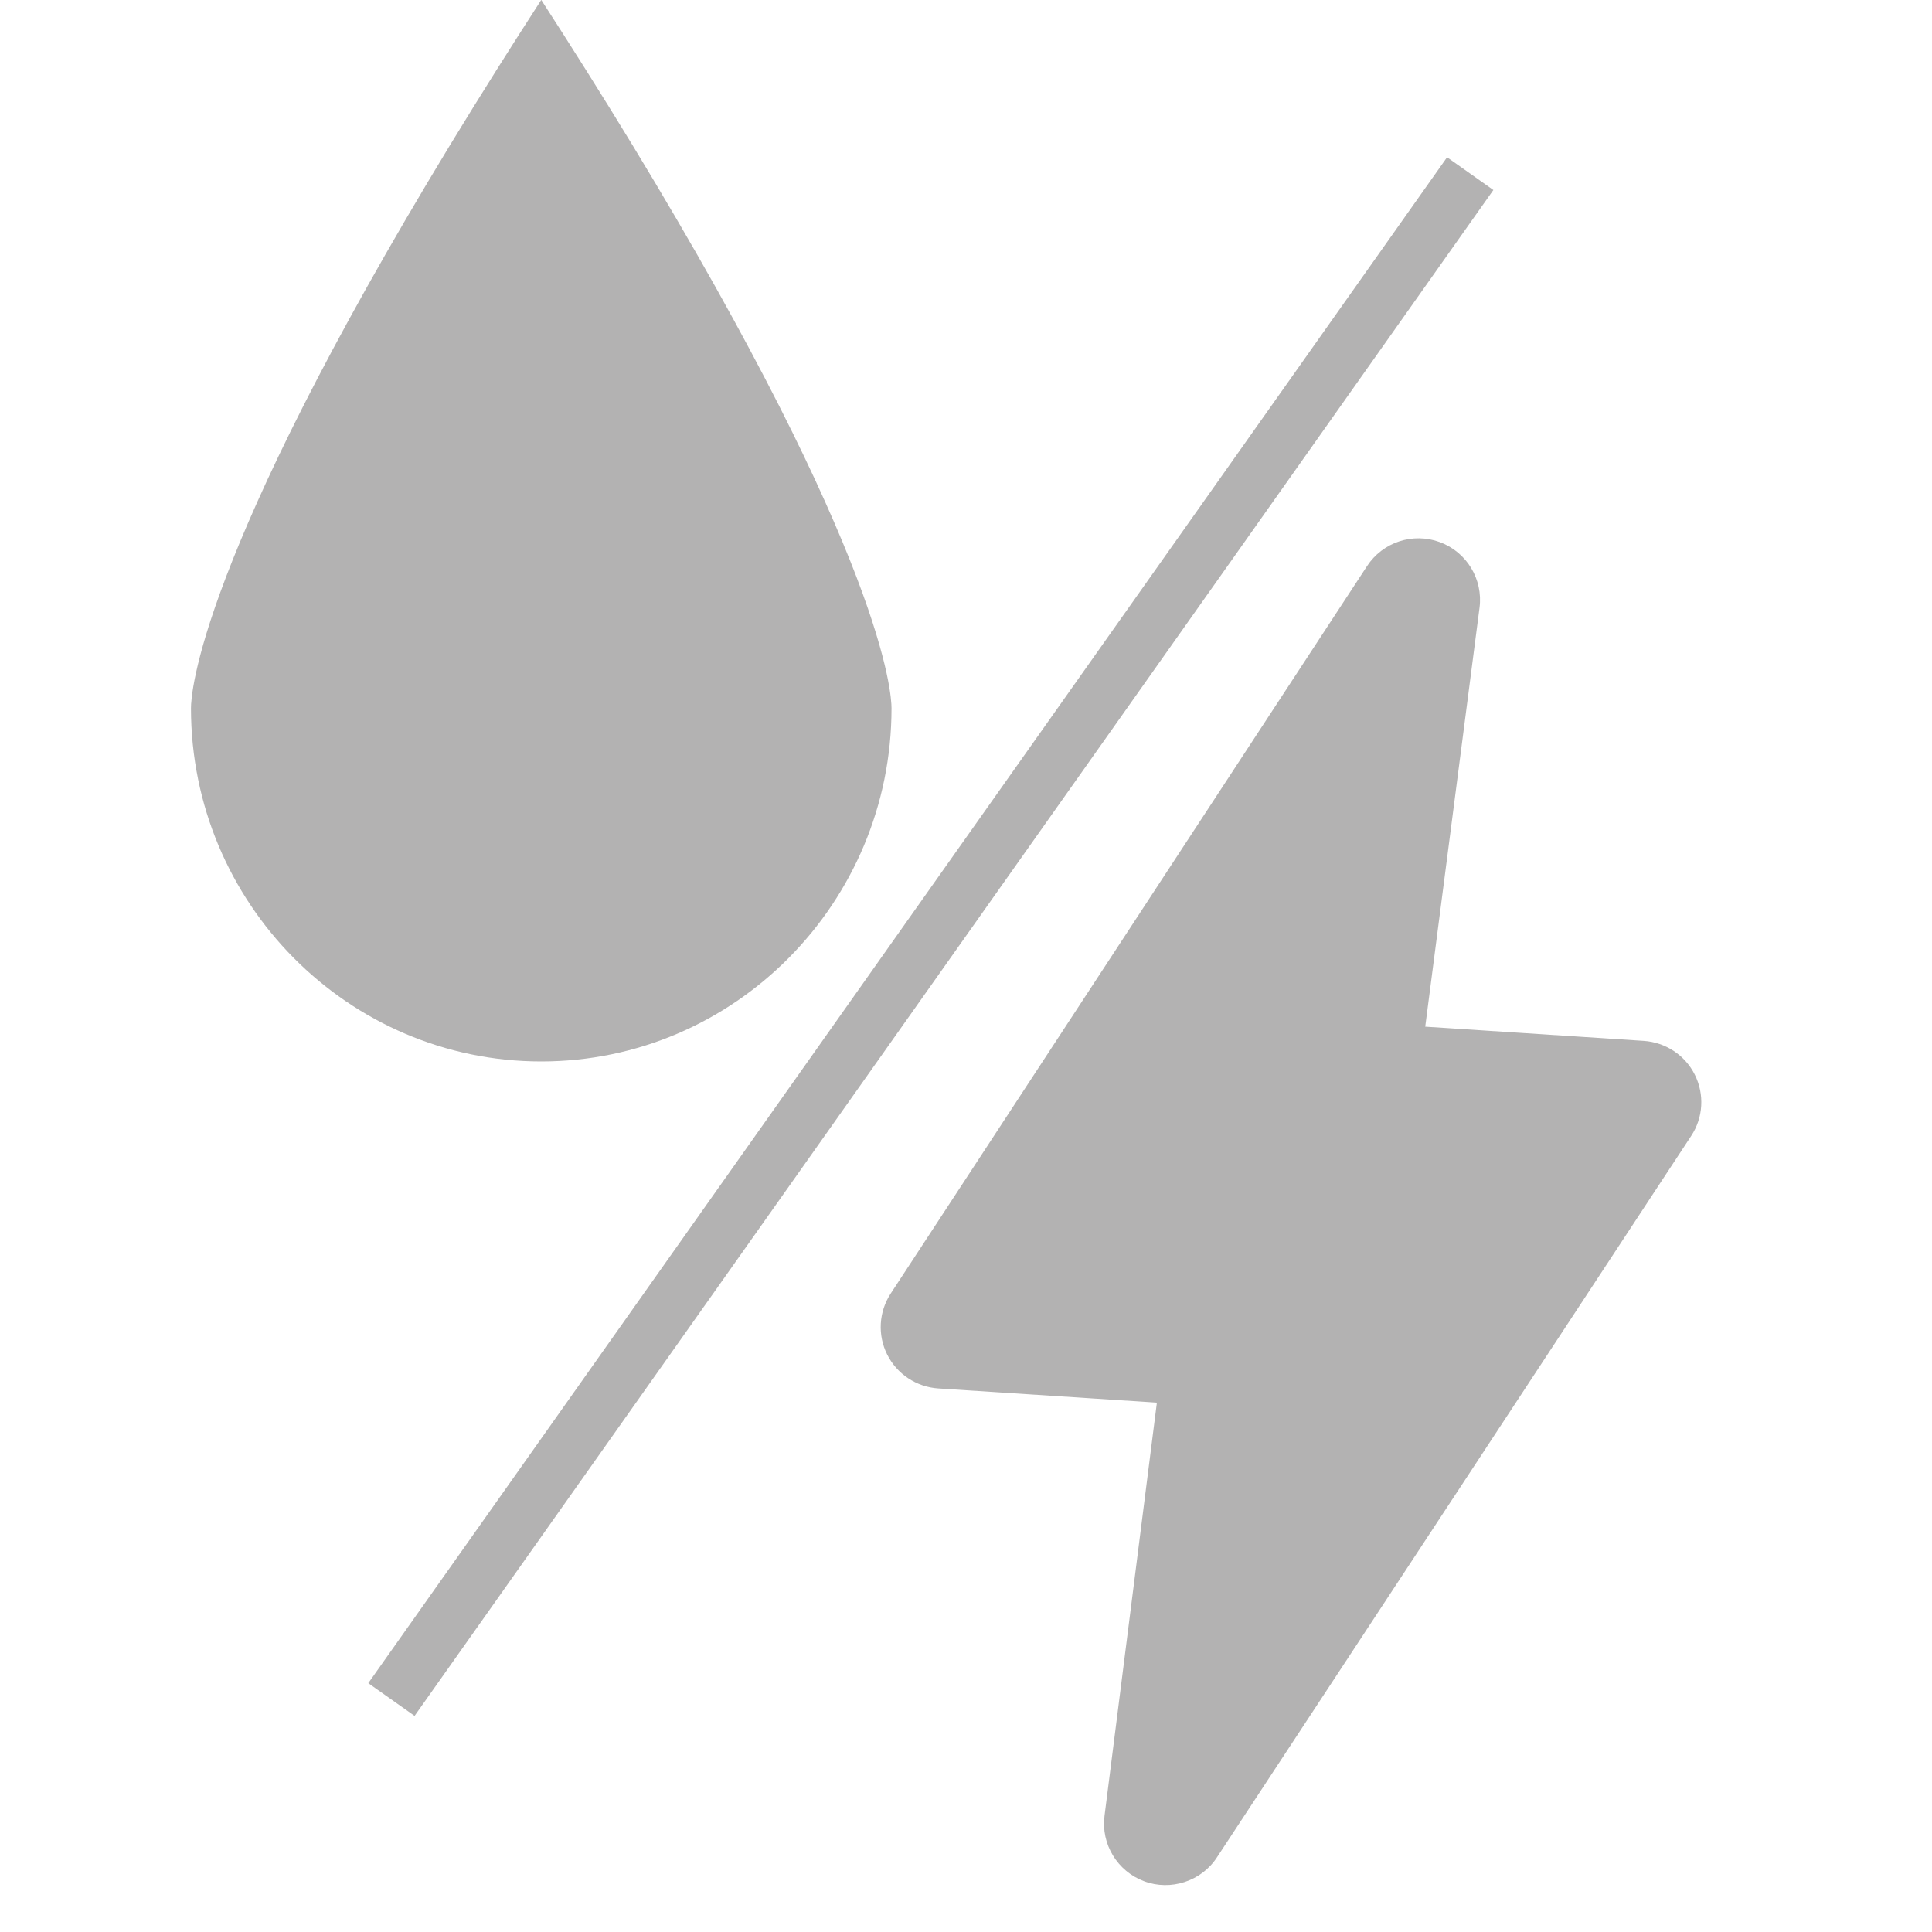 <svg width="20" height="20" viewBox="0 0 20 20" fill="none" xmlns="http://www.w3.org/2000/svg">
<g clip-path="url(#clip0_28847_148738)">
<path d="M15.316 6.291C15.354 5.997 15.184 5.715 14.905 5.612C14.626 5.509 14.313 5.612 14.151 5.861L9.221 13.39C9.097 13.579 9.083 13.82 9.184 14.022C9.286 14.225 9.487 14.358 9.713 14.373L11.976 14.52L11.434 18.797C11.396 19.091 11.567 19.372 11.845 19.475C12.118 19.577 12.436 19.476 12.598 19.227L17.507 11.759C17.632 11.57 17.646 11.329 17.545 11.126C17.444 10.923 17.242 10.79 17.016 10.775L14.754 10.628L15.316 6.291Z" fill="#B3B2B2"/>
<path d="M5.603 -0.001C5.297 0.472 4.977 0.979 4.658 1.503C2.052 5.792 1.977 7.187 1.977 7.331C1.977 9.348 3.603 10.988 5.603 10.988C7.602 10.988 9.229 9.348 9.229 7.331C9.229 7.187 9.154 5.792 6.548 1.503C6.229 0.979 5.909 0.472 5.603 -0.001Z" fill="#B3B2B2"/>
<rect x="14.98" y="1.628" width="0.587" height="19.345" transform="rotate(35.26 14.98 1.628)" fill="#B3B2B2"/>
</g>
<defs>
<clipPath id="clip0_28847_148738">
<rect width="20" height="20" fill="white" transform="translate(0 -0.001)"/>
</clipPath>
</defs>
</svg>

